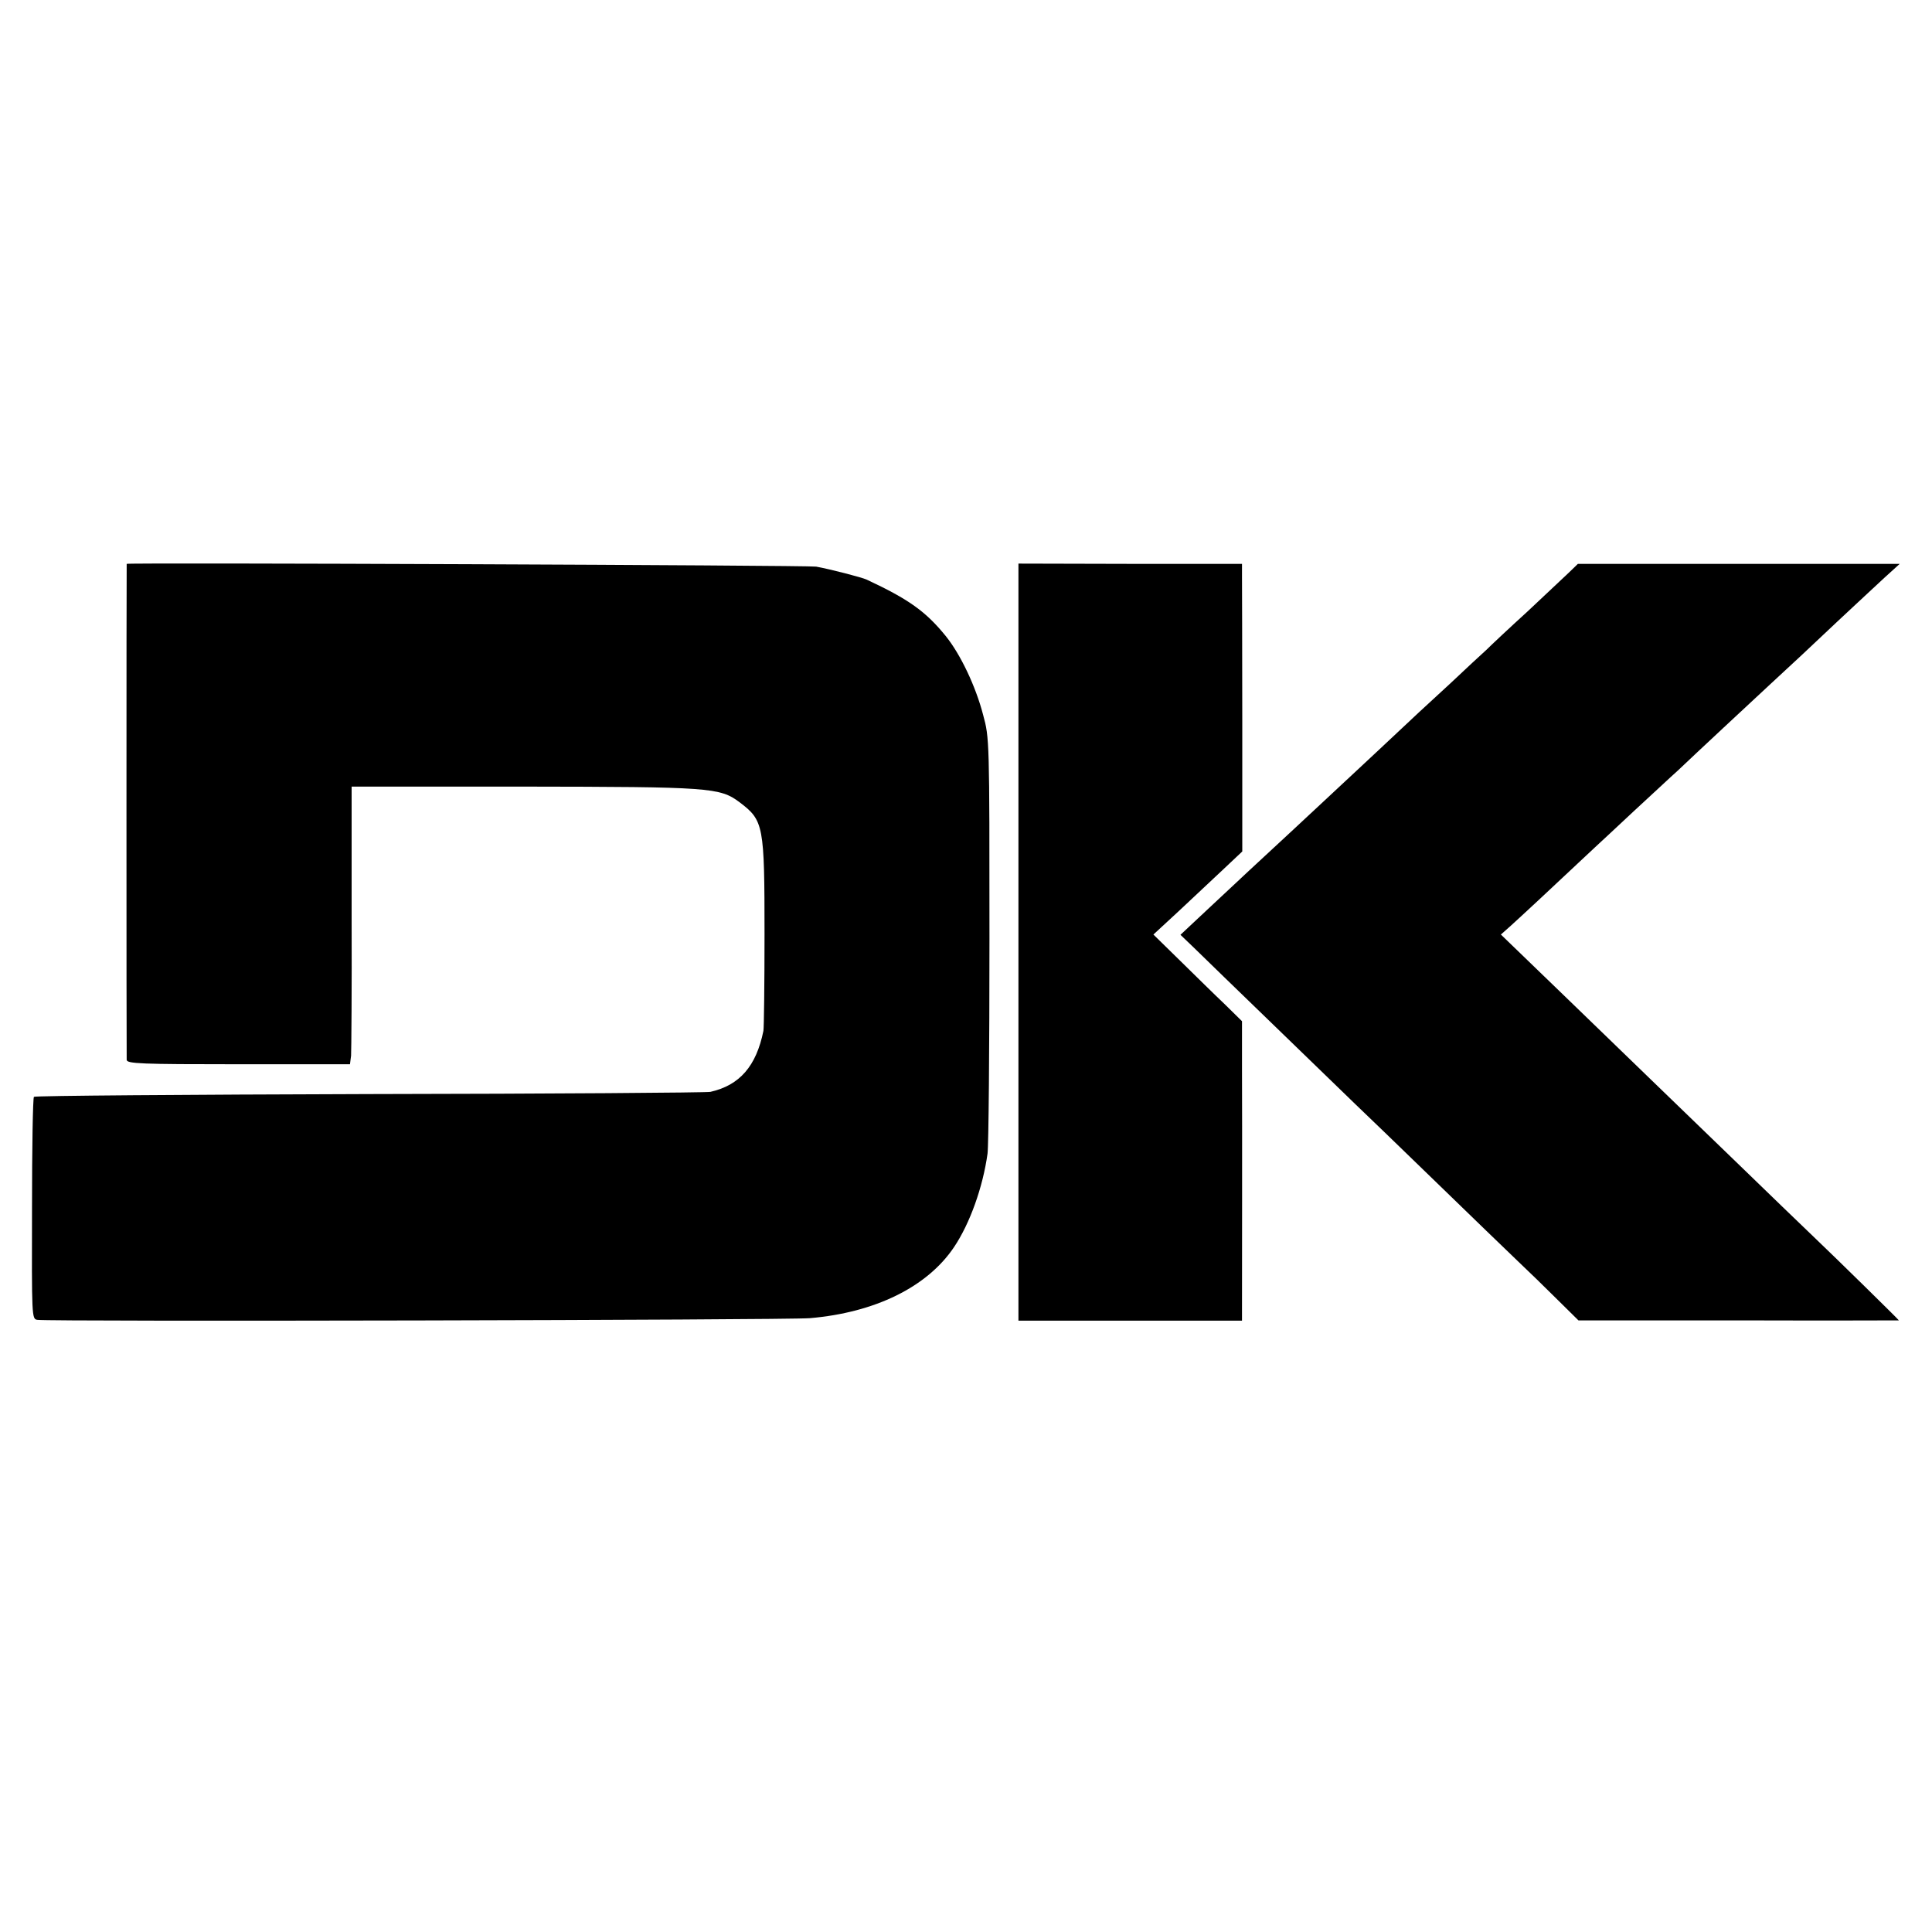 <?xml version="1.0" standalone="no"?>
<!DOCTYPE svg PUBLIC "-//W3C//DTD SVG 20010904//EN"
 "http://www.w3.org/TR/2001/REC-SVG-20010904/DTD/svg10.dtd">
<svg version="1.0" xmlns="http://www.w3.org/2000/svg"
 width="700pt" height="700pt" viewBox="0 0 700 700"
 preserveAspectRatio="xMidYMid meet">
<g transform="translate(0,700) scale(0.1,-0.1)"
fill="#000000" stroke="none">
<path d="M459 4957 c-1 -3 -1 -1778 0 -1797 1 -14 50 -16 405 -16 l404 0 4 31
c1 16 3 243 2 502 l0 473 621 0 c678 -1 713 -3 785 -57 87 -66 90 -82 90 -478
0 -181 -2 -339 -4 -350 -26 -128 -86 -197 -192 -221 -16 -3 -572 -7 -1236 -8
-665 -2 -1211 -6 -1215 -10 -4 -3 -7 -186 -7 -406 -1 -391 -1 -399 19 -402 42
-7 2715 -1 2799 6 236 20 426 113 523 258 57 85 104 216 121 338 4 30 7 381 7
780 0 720 0 726 -23 810 -27 104 -82 219 -135 285 -73 90 -135 134 -287 205
-17 8 -133 38 -183 47 -27 5 -2496 15 -2498 10z"/>
<path d="M3690 3586 l0 -1371 405 0 405 0 0 40 c0 69 1 682 0 868 l0 177 -62
61 c-35 33 -107 104 -161 157 l-98 96 92 85 c51 48 123 115 161 151 l69 65 0
475 c0 261 -1 496 -1 521 l0 46 -405 0 -405 1 0 -1372z"/>
<path d="M5685 4926 c-18 -17 -85 -80 -150 -141 -66 -60 -133 -123 -150 -140
-18 -16 -76 -70 -129 -120 -98 -90 -121 -111 -257 -239 -83 -78 -277 -258
-324 -302 -16 -15 -84 -78 -150 -139 -66 -62 -149 -139 -184 -172 l-64 -60 49
-47 c61 -60 507 -491 584 -566 32 -30 162 -156 290 -280 128 -124 262 -254
299 -289 36 -34 101 -97 143 -139 l77 -76 581 0 c319 -1 580 0 580 0 0 2 -229
227 -310 304 -36 34 -166 160 -290 280 -124 120 -259 250 -300 290 -41 40
-180 174 -308 298 l-234 226 36 32 c30 27 139 128 306 285 21 19 86 80 145
135 59 54 128 119 154 142 65 62 264 247 334 312 102 94 121 112 243 227 65
61 143 133 173 161 l54 49 -583 0 -583 0 -32 -31z"/>
</g>
</svg>

